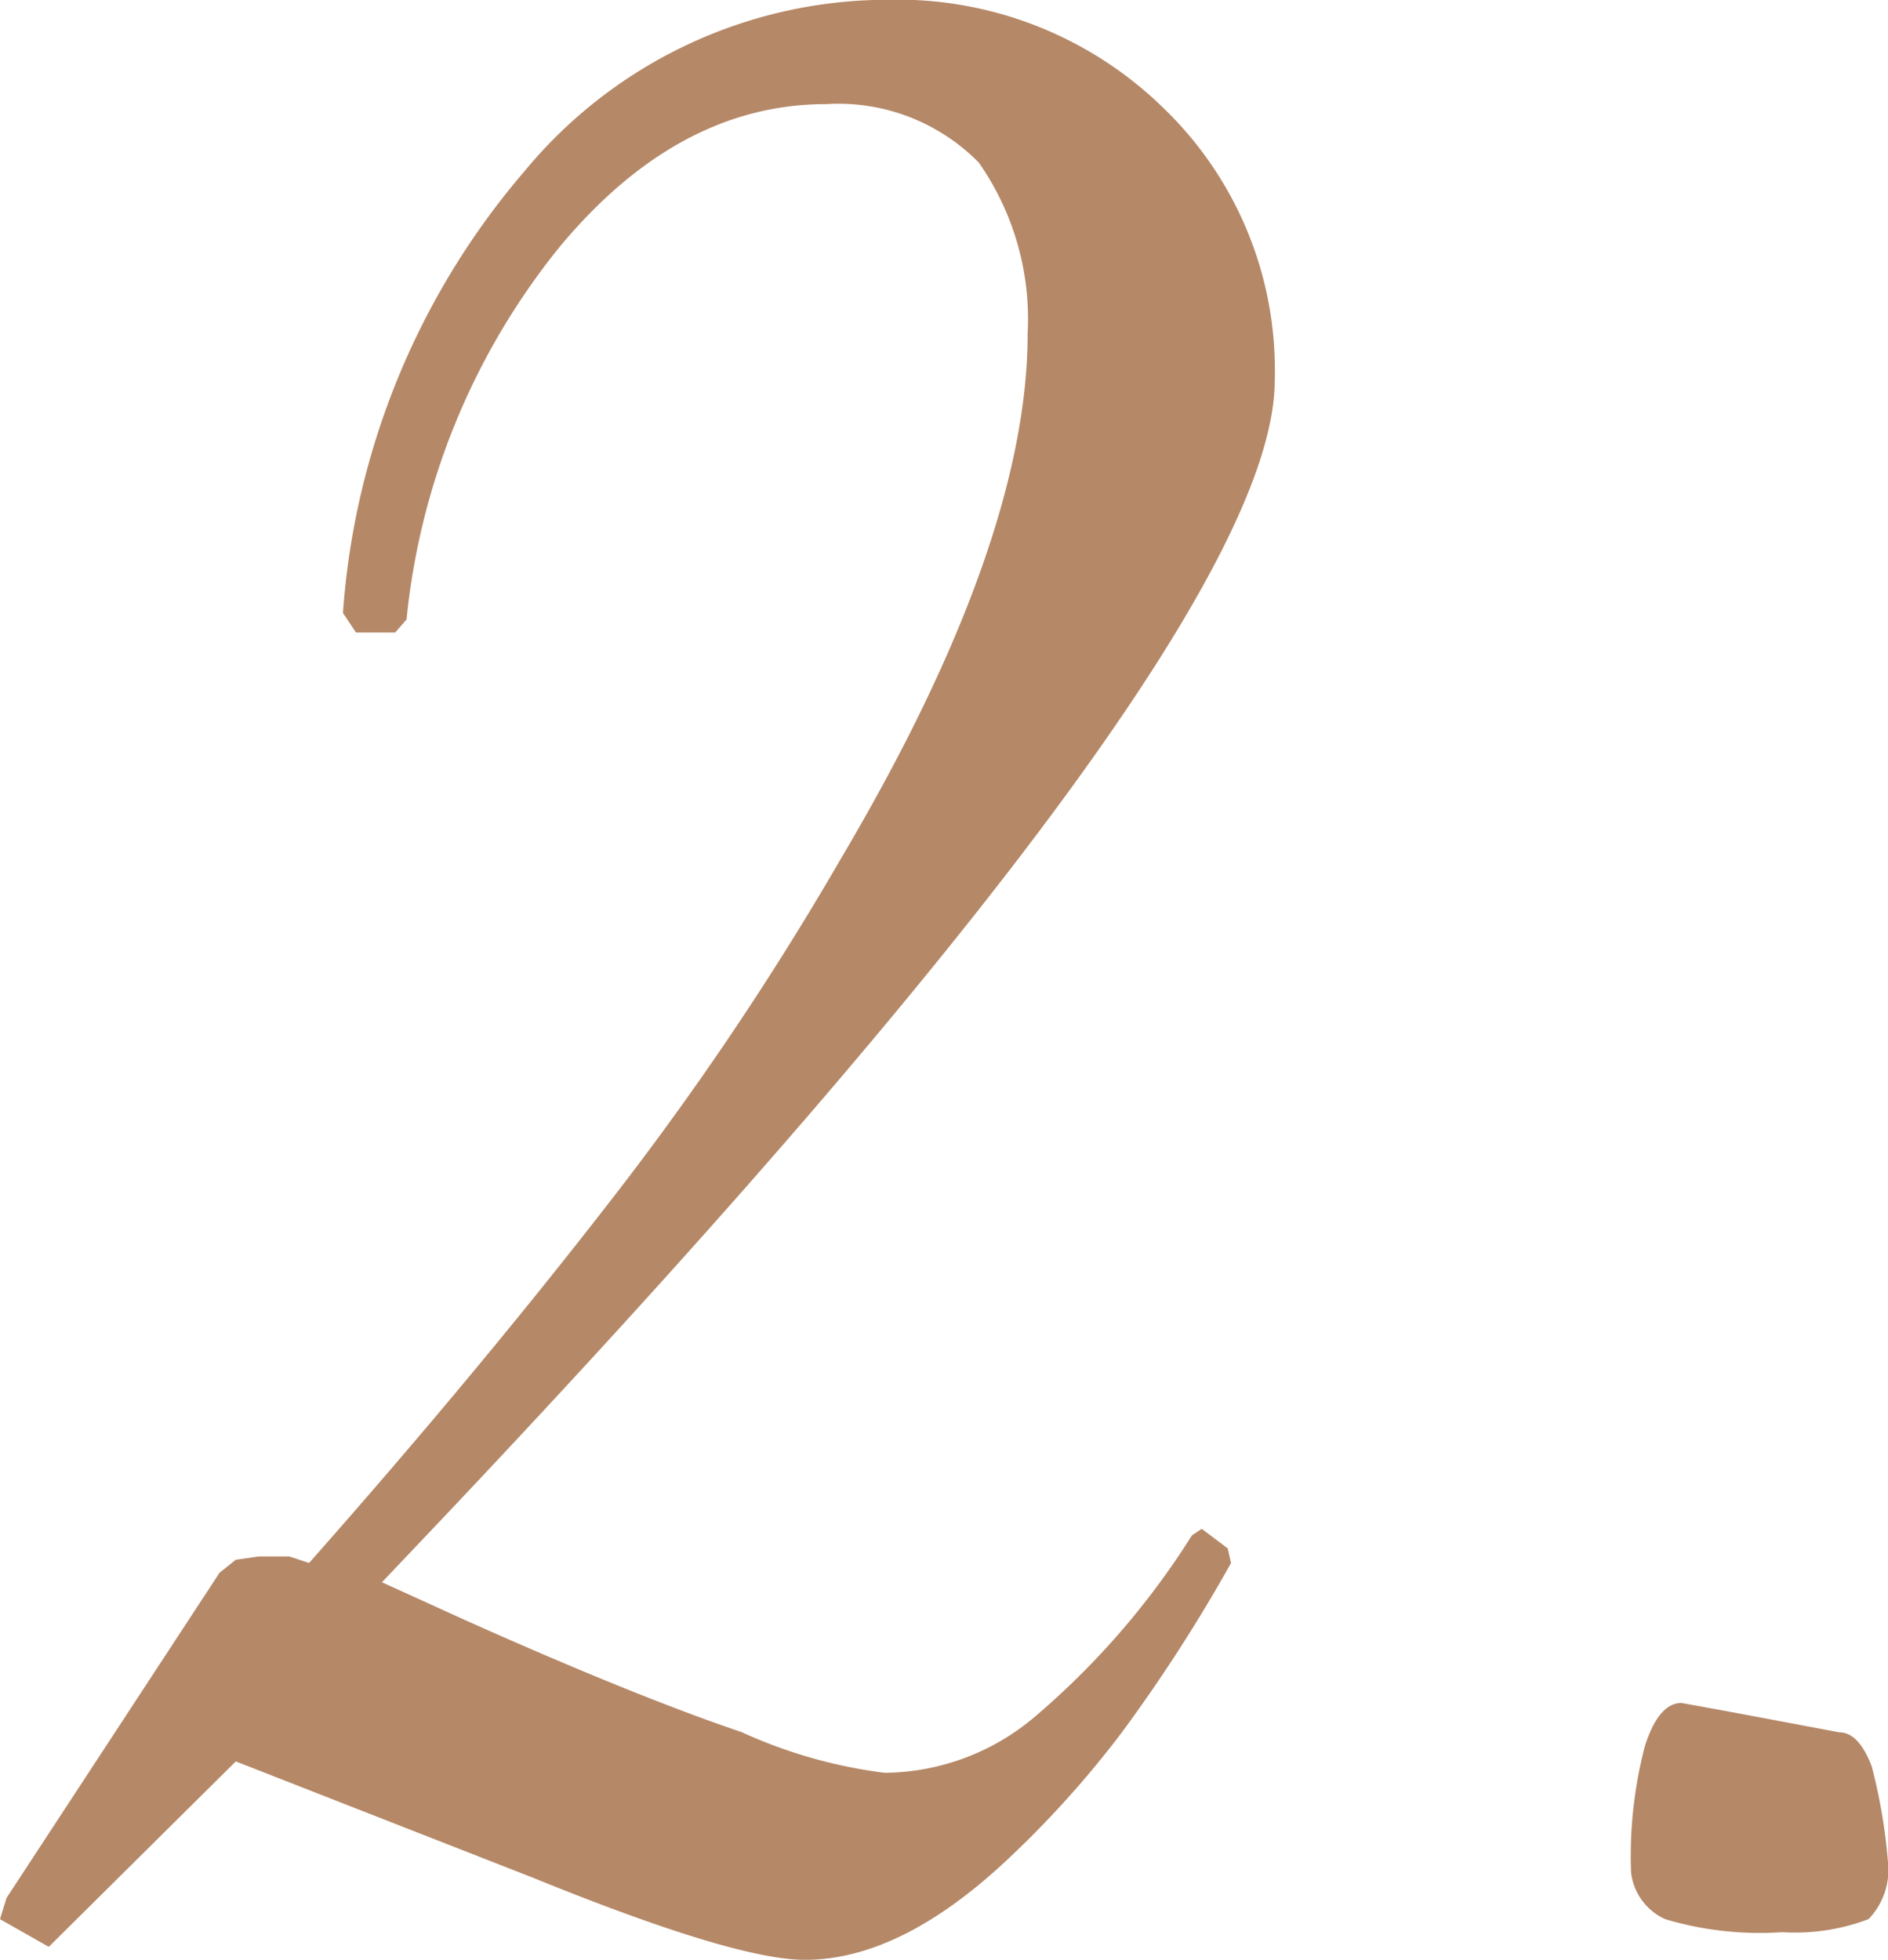 <svg xmlns="http://www.w3.org/2000/svg" width="48.186" height="50.012" viewBox="0 0 48.186 50.012">
  <path id="Path_209" data-name="Path 209" d="M-21.81-4.026-26.583.706-27.828,0l.166-.54,5.437-8.3.415-.332.581-.083h.789l.5.166q4.441-5.022,7.927-9.546a77.168,77.168,0,0,0,5.645-8.425Q-1.6-35.112-1.6-40.466a6.97,6.97,0,0,0-1.245-4.358,5.026,5.026,0,0,0-3.9-1.494q-3.777,0-6.807,3.652a17.935,17.935,0,0,0-3.9,9.5l-.291.332h-1l-.332-.5a19.416,19.416,0,0,1,4.648-11.289,12.034,12.034,0,0,1,9.255-4.358,9.706,9.706,0,0,1,7.035,2.76,9.282,9.282,0,0,1,2.843,6.952q0,6.6-21.25,29.053l-1.536,1.619,2.2,1Q-11.6-5.686-8.9-4.773A12.5,12.5,0,0,0-5.25-3.735,6,6,0,0,0-1.39-5.188,20.16,20.16,0,0,0,2.594-9.795l.249-.166.664.5.083.374A40.925,40.925,0,0,1,.809-4.773,25.518,25.518,0,0,1-2.013-1.619Q-4.794,1.038-7.284,1.038q-1.785,0-6.89-2.075ZM17.66.332A8.456,8.456,0,0,1,14.672,0,1.494,1.494,0,0,1,13.8-1.2a11.147,11.147,0,0,1,.353-3.217q.353-1.1.934-1.1l1.37.249,2.656.5q.5,0,.83.872a14.125,14.125,0,0,1,.415,2.449A1.805,1.805,0,0,1,19.86,0,5.279,5.279,0,0,1,17.66.332Z" transform="translate(27.828 48.975)" fill="#b58867"/>
</svg>
